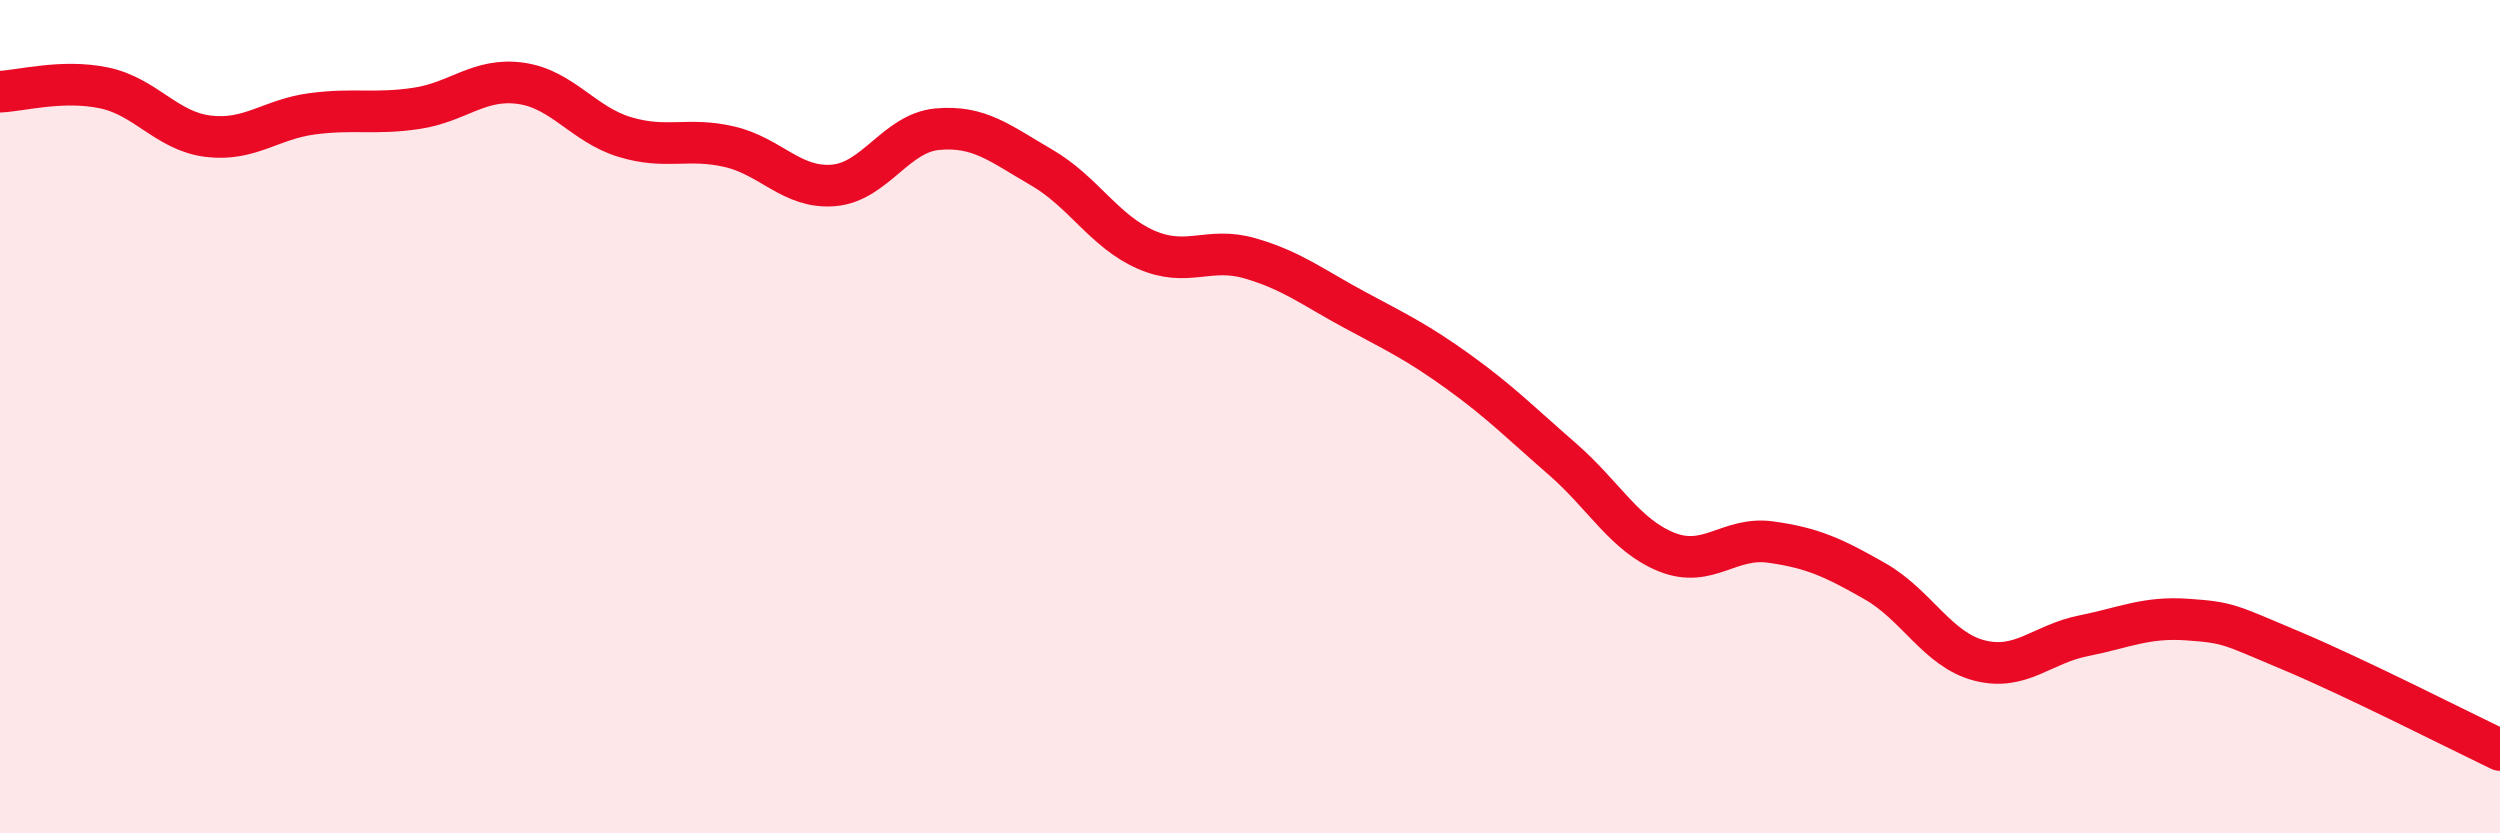 
    <svg width="60" height="20" viewBox="0 0 60 20" xmlns="http://www.w3.org/2000/svg">
      <path
        d="M 0,2.2 C 0.5,2.18 1.5,1.9 2.5,2.11 C 3.5,2.32 4,3.15 5,3.27 C 6,3.39 6.5,2.86 7.5,2.73 C 8.5,2.6 9,2.75 10,2.6 C 11,2.45 11.5,1.86 12.5,2 C 13.5,2.14 14,2.99 15,3.29 C 16,3.59 16.5,3.29 17.5,3.52 C 18.5,3.75 19,4.53 20,4.45 C 21,4.37 21.5,3.19 22.5,3.1 C 23.5,3.01 24,3.44 25,4.02 C 26,4.6 26.5,5.55 27.5,5.99 C 28.5,6.43 29,5.91 30,6.2 C 31,6.49 31.5,6.89 32.5,7.43 C 33.5,7.97 34,8.2 35,8.92 C 36,9.64 36.5,10.15 37.5,11.02 C 38.5,11.89 39,12.85 40,13.25 C 41,13.65 41.5,12.87 42.5,13.01 C 43.5,13.15 44,13.38 45,13.95 C 46,14.52 46.5,15.59 47.5,15.85 C 48.5,16.11 49,15.46 50,15.26 C 51,15.06 51.5,14.8 52.5,14.87 C 53.5,14.94 53.5,14.99 55,15.62 C 56.5,16.25 59,17.52 60,18L60 20L0 20Z"
        fill="#EB0A25"
        opacity="0.1"
        stroke-linecap="round"
        stroke-linejoin="round"
      />
      <path
        d="M 0,2.2 C 0.5,2.18 1.5,1.9 2.5,2.11 C 3.5,2.32 4,3.15 5,3.27 C 6,3.39 6.5,2.86 7.5,2.73 C 8.5,2.6 9,2.75 10,2.6 C 11,2.45 11.5,1.86 12.5,2 C 13.5,2.14 14,2.99 15,3.29 C 16,3.59 16.5,3.29 17.5,3.52 C 18.5,3.75 19,4.53 20,4.45 C 21,4.37 21.5,3.19 22.5,3.1 C 23.5,3.01 24,3.44 25,4.02 C 26,4.6 26.5,5.55 27.5,5.99 C 28.5,6.43 29,5.91 30,6.2 C 31,6.49 31.5,6.89 32.5,7.43 C 33.5,7.97 34,8.2 35,8.92 C 36,9.64 36.5,10.15 37.5,11.02 C 38.5,11.89 39,12.85 40,13.25 C 41,13.65 41.5,12.87 42.5,13.01 C 43.5,13.15 44,13.38 45,13.95 C 46,14.52 46.5,15.59 47.5,15.85 C 48.5,16.11 49,15.46 50,15.26 C 51,15.06 51.5,14.8 52.5,14.87 C 53.5,14.94 53.5,14.99 55,15.62 C 56.5,16.25 59,17.52 60,18"
        stroke="#EB0A25"
        stroke-width="1"
        fill="none"
        stroke-linecap="round"
        stroke-linejoin="round"
      />
    </svg>
  
